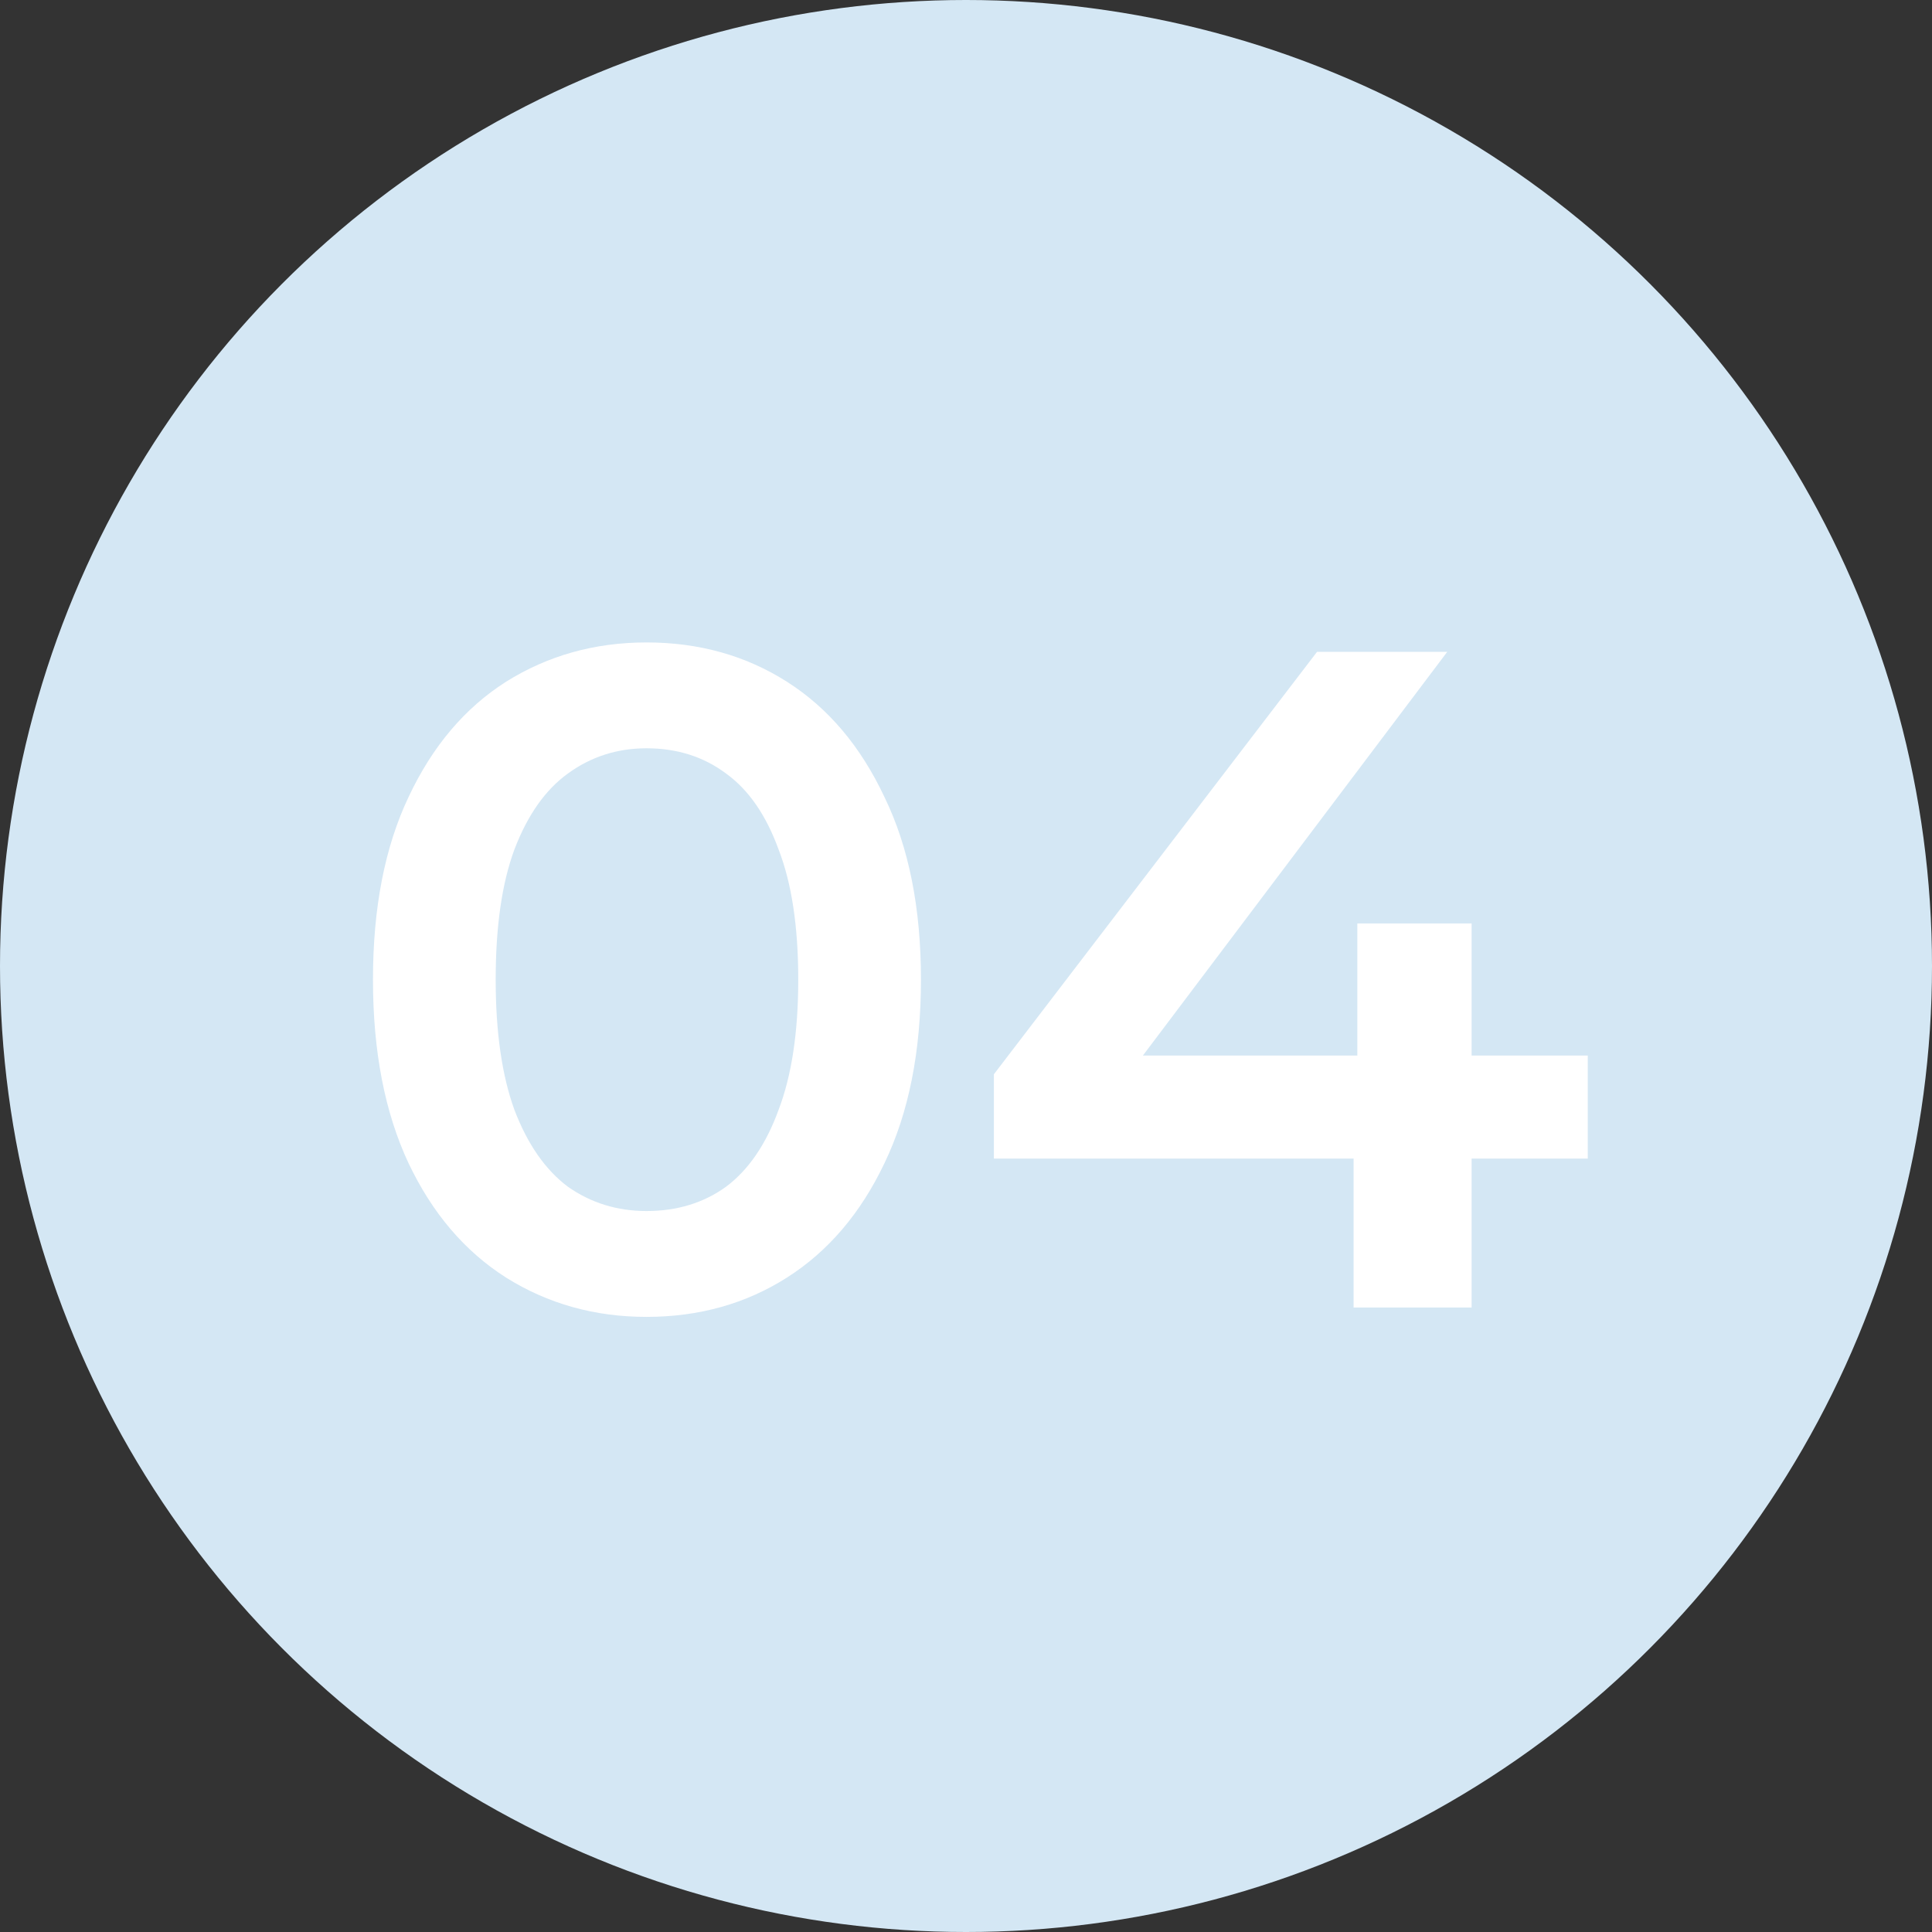 <?xml version="1.0" encoding="UTF-8"?> <svg xmlns="http://www.w3.org/2000/svg" width="99" height="99" viewBox="0 0 99 99" fill="none"><rect x="0" y="0" width="99" height="99" fill="#333333" stroke="none"/><circle cx="49.5" cy="49.5" r="49.5" fill="#D4E7F4"></circle><path d="M33.128 67.48C30.472 67.48 28.072 66.808 25.928 65.464C23.816 64.12 22.152 62.168 20.936 59.608C19.72 57.016 19.112 53.88 19.112 50.2C19.112 46.52 19.72 43.4 20.936 40.84C22.152 38.248 23.816 36.28 25.928 34.936C28.072 33.592 30.472 32.92 33.128 32.92C35.816 32.92 38.216 33.592 40.328 34.936C42.44 36.28 44.104 38.248 45.32 40.84C46.568 43.4 47.192 46.52 47.192 50.2C47.192 53.88 46.568 57.016 45.32 59.608C44.104 62.168 42.44 64.12 40.328 65.464C38.216 66.808 35.816 67.48 33.128 67.48ZM33.128 62.056C34.696 62.056 36.056 61.64 37.208 60.808C38.36 59.944 39.256 58.632 39.896 56.872C40.568 55.112 40.904 52.888 40.904 50.2C40.904 47.48 40.568 45.256 39.896 43.528C39.256 41.768 38.36 40.472 37.208 39.64C36.056 38.776 34.696 38.344 33.128 38.344C31.624 38.344 30.28 38.776 29.096 39.64C27.944 40.472 27.032 41.768 26.36 43.528C25.72 45.256 25.4 47.48 25.4 50.2C25.4 52.888 25.72 55.112 26.36 56.872C27.032 58.632 27.944 59.944 29.096 60.808C30.28 61.64 31.624 62.056 33.128 62.056ZM50.929 59.368V55.048L67.489 33.4H74.161L57.841 55.048L54.721 54.088H81.361V59.368H50.929ZM69.361 67V59.368L69.553 54.088V47.32H75.409V67H69.361Z" fill="white"></path></svg> 
